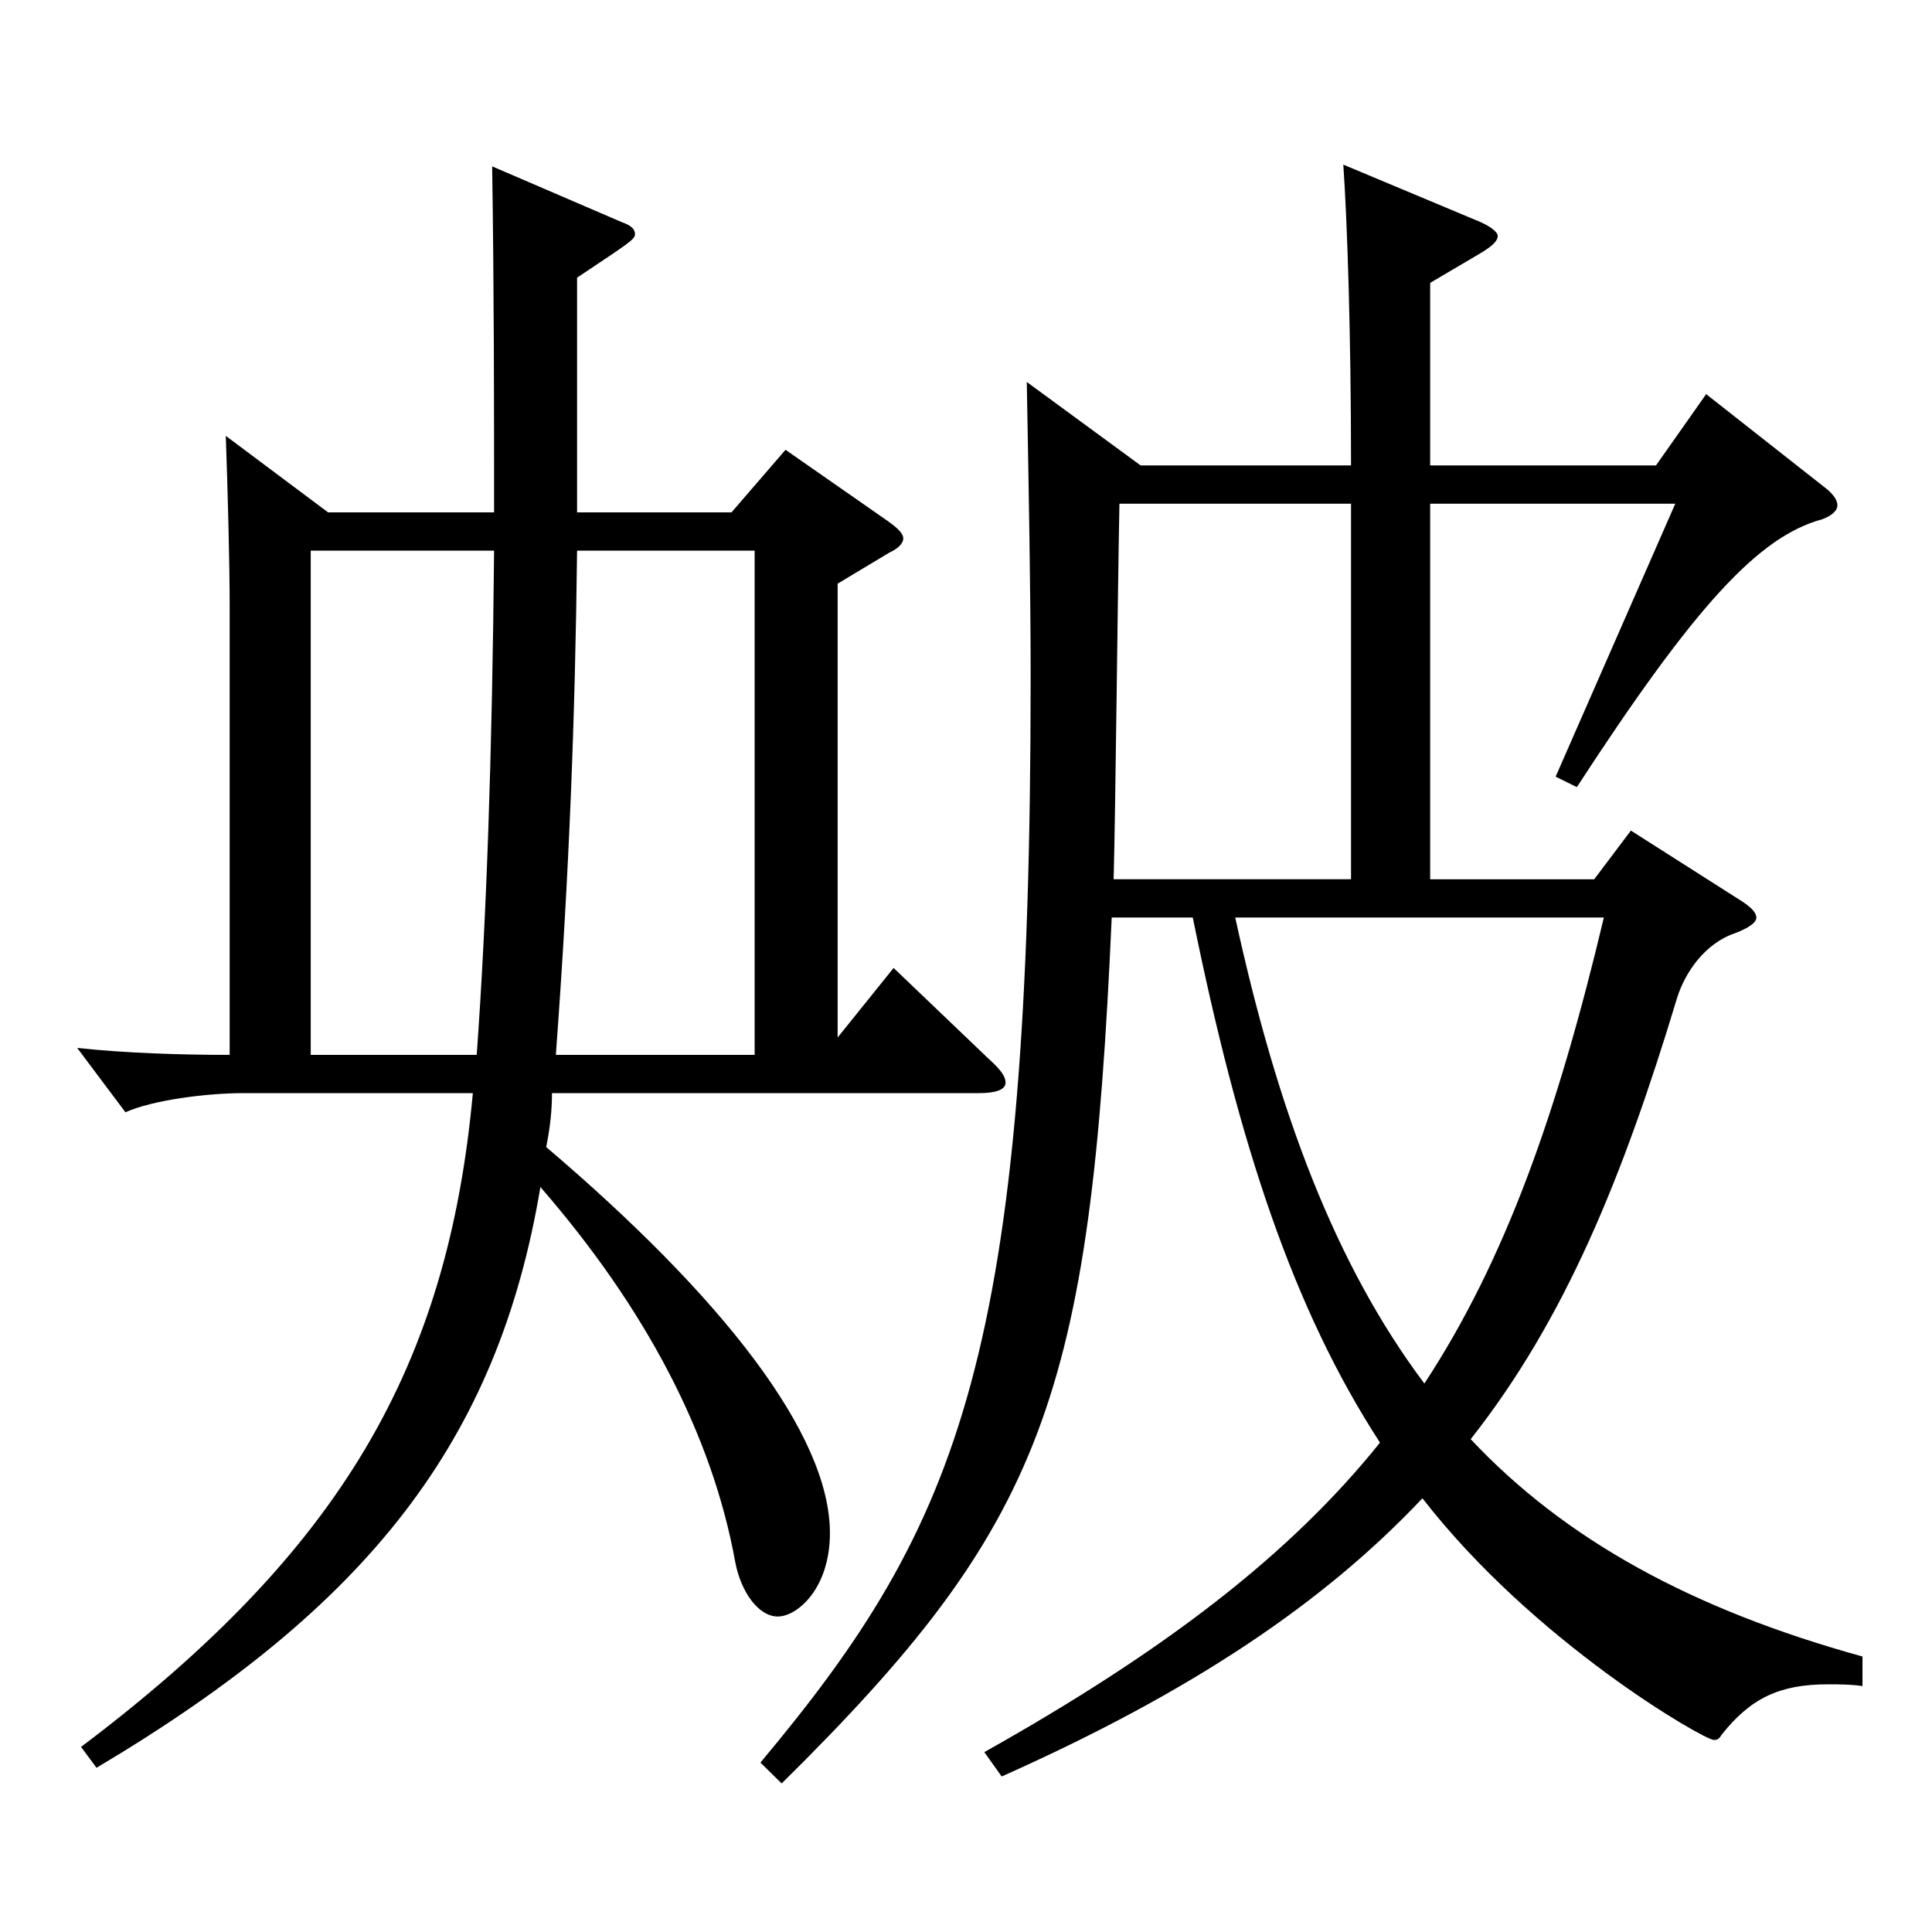 <?xml version="1.0" encoding="utf-8"?>
<!-- Generator: Adobe Illustrator 16.0.0, SVG Export Plug-In . SVG Version: 6.00 Build 0)  -->
<!DOCTYPE svg PUBLIC "-//W3C//DTD SVG 1.1//EN" "http://www.w3.org/Graphics/SVG/1.1/DTD/svg11.dtd">
<svg version="1.1" id="图层_1" xmlns="http://www.w3.org/2000/svg" xmlns:xlink="http://www.w3.org/1999/xlink" x="0px" y="0px"
	 width="1000px" height="1000px" viewBox="0 0 1000 1000" enable-background="new 0 0 1000 1000" xml:space="preserve">
<path d="M285.708,565.806c0,9-0.999,18-2.997,27.9c90.908,77.399,146.853,148.499,146.853,199.798c0,28.8-16.983,43.2-26.973,43.2
	c-9.99,0-18.981-12.6-21.979-27.9c-11.987-66.599-46.952-132.299-100.898-194.398c-21.978,131.399-88.91,216.898-229.768,300.599
	l-7.992-10.801c134.864-101.699,189.809-197.099,202.795-338.397h-118.88c-18.98,0-46.952,3.601-60.938,9.9l-24.975-33.3
	c24.975,2.699,53.945,3.6,78.92,3.6V313.808c0-22.5-0.999-59.4-1.998-88.2l52.947,39.601h85.913c0-54,0-113.399-0.999-179.1
	l66.933,28.8c4.995,1.801,6.993,3.601,6.993,6.301c0,2.699-2.997,4.5-29.97,22.499v121.5h79.919l27.972-32.4l52.947,36.9
	c4.995,3.6,7.991,6.3,7.991,9s-2.996,5.399-6.992,7.2l-26.973,16.199v234.898l28.971-36l48.95,46.8c5.994,5.4,8.991,9,8.991,12.601
	c0,3.6-4.995,5.399-13.986,5.399H285.708z M246.747,546.006c4.995-69.3,7.992-153.898,8.991-260.998h-94.904v260.998H246.747z
	 M390.603,546.006V285.008h-91.907c-0.999,85.499-3.996,166.499-10.989,260.998H390.603z M699.291,240.908
	c0-69.3-1.998-126.899-3.996-155.699l70.929,29.699c5.994,2.7,8.991,5.4,8.991,7.2c0,2.7-2.997,5.4-8.991,9l-25.974,15.3v94.5
	h116.882l25.974-36.9l62.937,49.5c2.997,2.7,4.995,5.399,4.995,8.1s-2.997,5.4-7.991,7.2c-32.967,9-65.934,45-126.872,138.6
	l-10.989-5.4l61.938-141.299H740.25v194.398h84.914l18.981-25.2l57.941,36.9c3.996,2.7,6.993,5.399,6.993,8.1s-3.996,5.4-10.989,8.1
	c-15.984,5.4-25.974,20.7-29.97,33.3c-27.972,92.7-57.941,166.499-106.893,228.599c48.951,52.2,114.885,88.199,202.796,112.5v15.3
	c-5.994-0.9-11.988-0.9-17.982-0.9c-24.975,0-39.959,7.2-54.944,26.1c-0.999,1.8-1.998,2.7-3.996,2.7
	c-4.995,0-92.906-50.399-150.848-125.1c-50.948,54-118.88,99.899-217.78,143.999l-8.991-12.6
	c92.906-52.199,157.841-101.699,204.794-160.199c-44.955-69.299-72.927-153.898-96.902-271.798h-41.958
	c-10.989,248.398-34.965,314.098-170.828,448.197l-10.988-10.8c103.896-124.199,139.858-211.499,139.858-561.597
	c0-45.899-0.999-97.199-1.998-152.999l58.941,43.2H699.291z M699.291,455.106V260.708H579.412
	c-0.999,52.199-1.998,157.499-2.997,194.398H699.291z M639.352,474.906c21.978,100.8,51.947,179.999,97.901,241.198
	c41.958-63.899,68.931-140.398,92.906-241.198H639.352z"/>
</svg>
